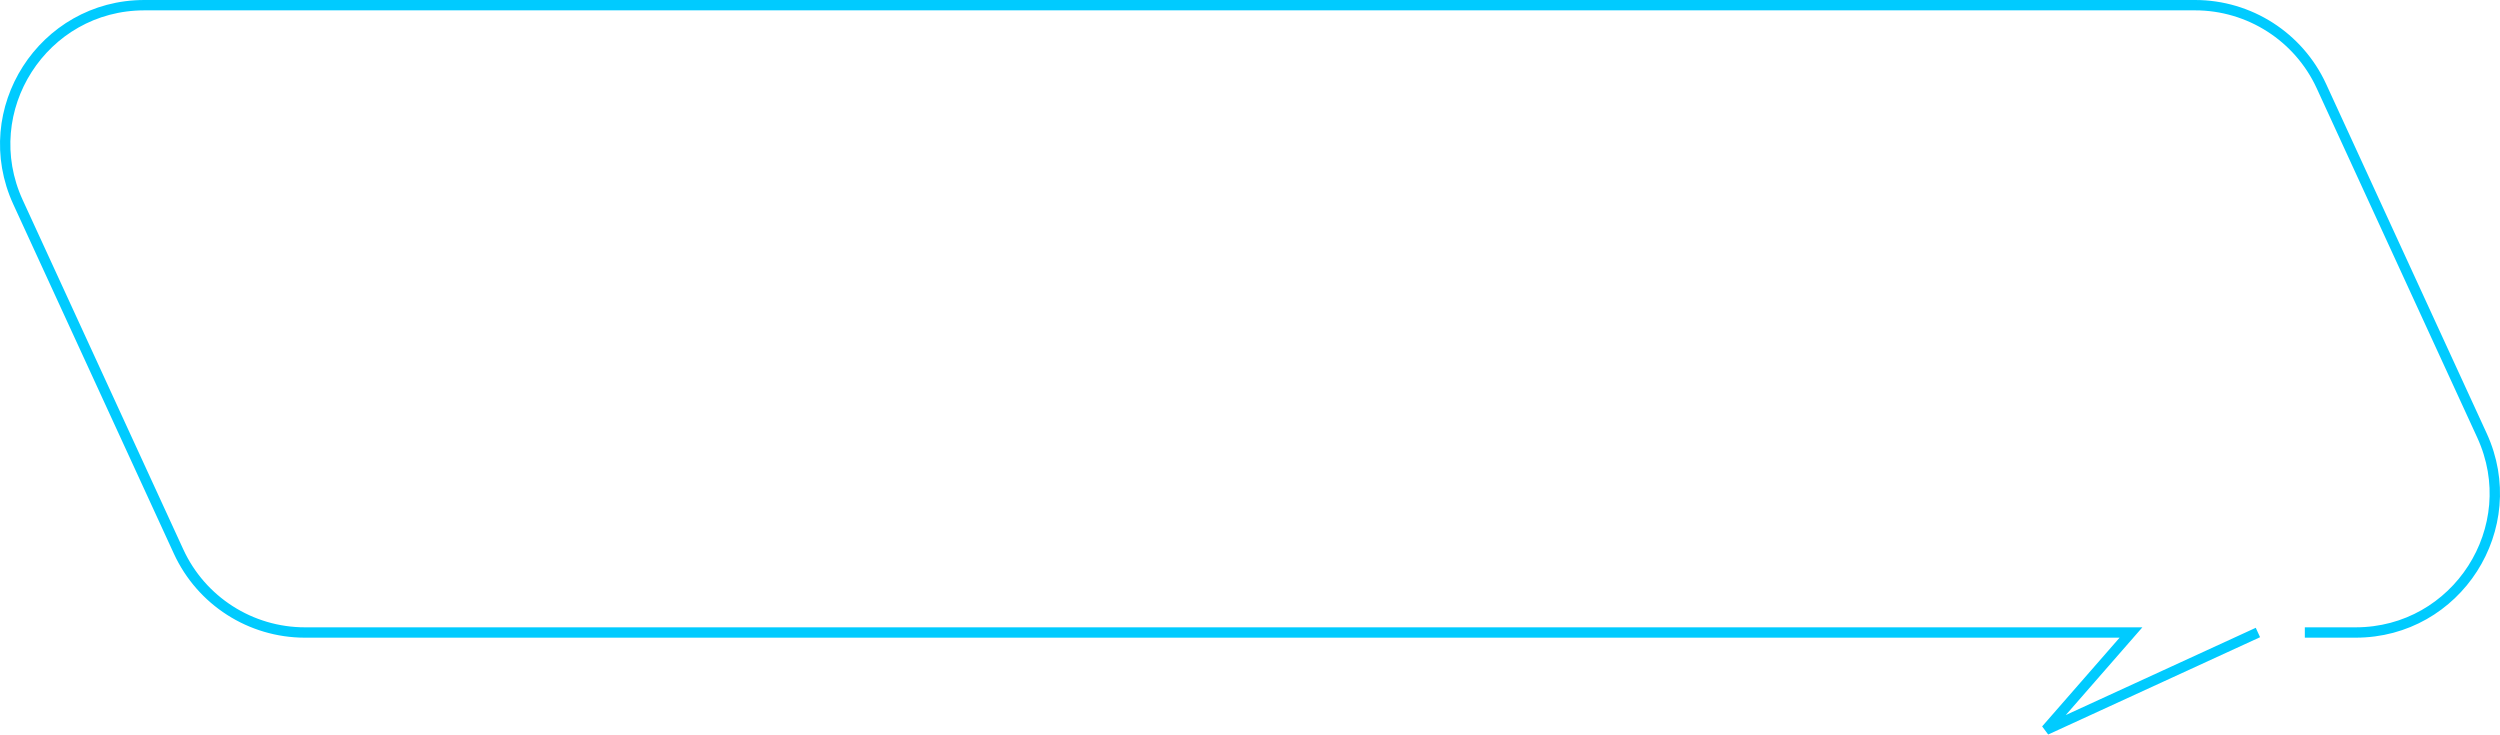 <?xml version="1.0" encoding="UTF-8"?> <svg xmlns="http://www.w3.org/2000/svg" width="483" height="142" viewBox="0 0 483 142" fill="none"><path d="M436.23 122.199L395.293 141L411.708 122.199H58.916C48.42 122.199 38.885 116.089 34.502 106.554L3.485 39.072C-4.693 21.279 8.311 1 27.899 1H424.084C434.58 1 444.116 7.11 448.498 16.645L479.515 84.127C487.693 101.92 474.689 122.199 455.101 122.199H445.293" stroke="#00CBFF" stroke-width="2"></path></svg> 